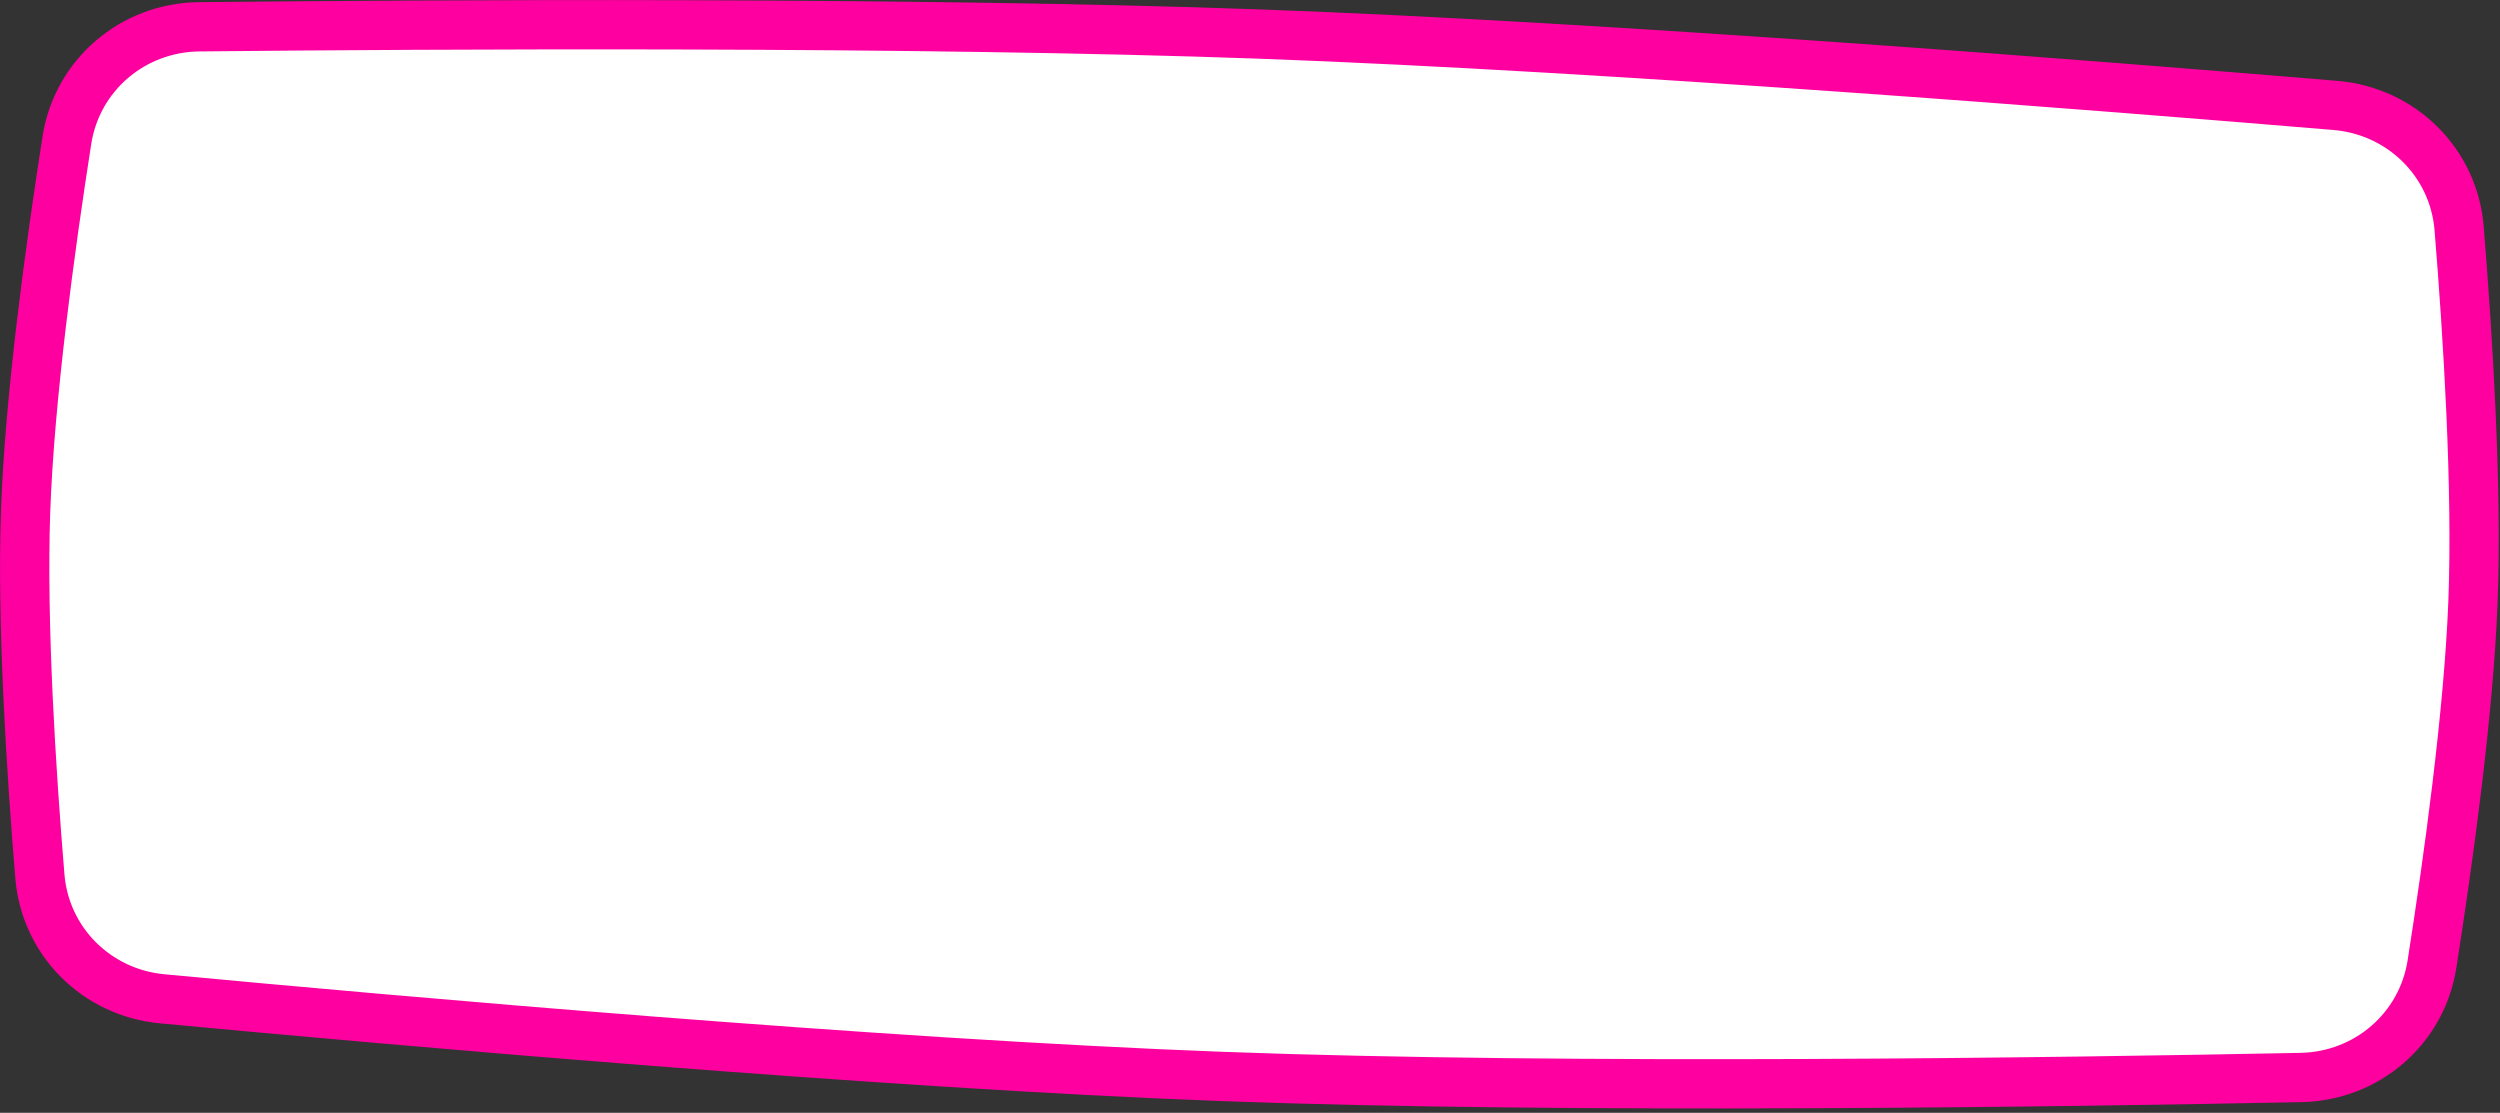 <?xml version="1.0" encoding="UTF-8"?> <svg xmlns="http://www.w3.org/2000/svg" width="492" height="219" viewBox="0 0 492 219" fill="none"><rect x="0" y="0" width="492" height="219" fill="#333333" stroke="none"/> <path d="M39.217 5.272C85.004 4.807 180.581 4.253 248.165 6.713C316.76 9.21 413.531 16.889 459.606 20.748C472.639 21.84 482.898 31.979 483.953 44.919C485.691 66.224 487.549 96.078 486.682 118.458C485.837 140.272 481.854 169.127 478.606 189.775C476.607 202.482 465.795 211.79 452.846 212.05C406.734 212.975 309.372 214.412 240.616 211.848C172.869 209.322 77.368 200.841 31.893 196.561C19 195.348 8.908 185.272 7.848 172.454C6.126 151.623 4.275 122.55 5.036 100.732C5.816 78.347 9.864 48.708 13.164 27.588C15.167 14.761 26.14 5.404 39.217 5.272Z" fill="white" stroke="#FF00A0" stroke-width="9.698"></path> </svg> 
